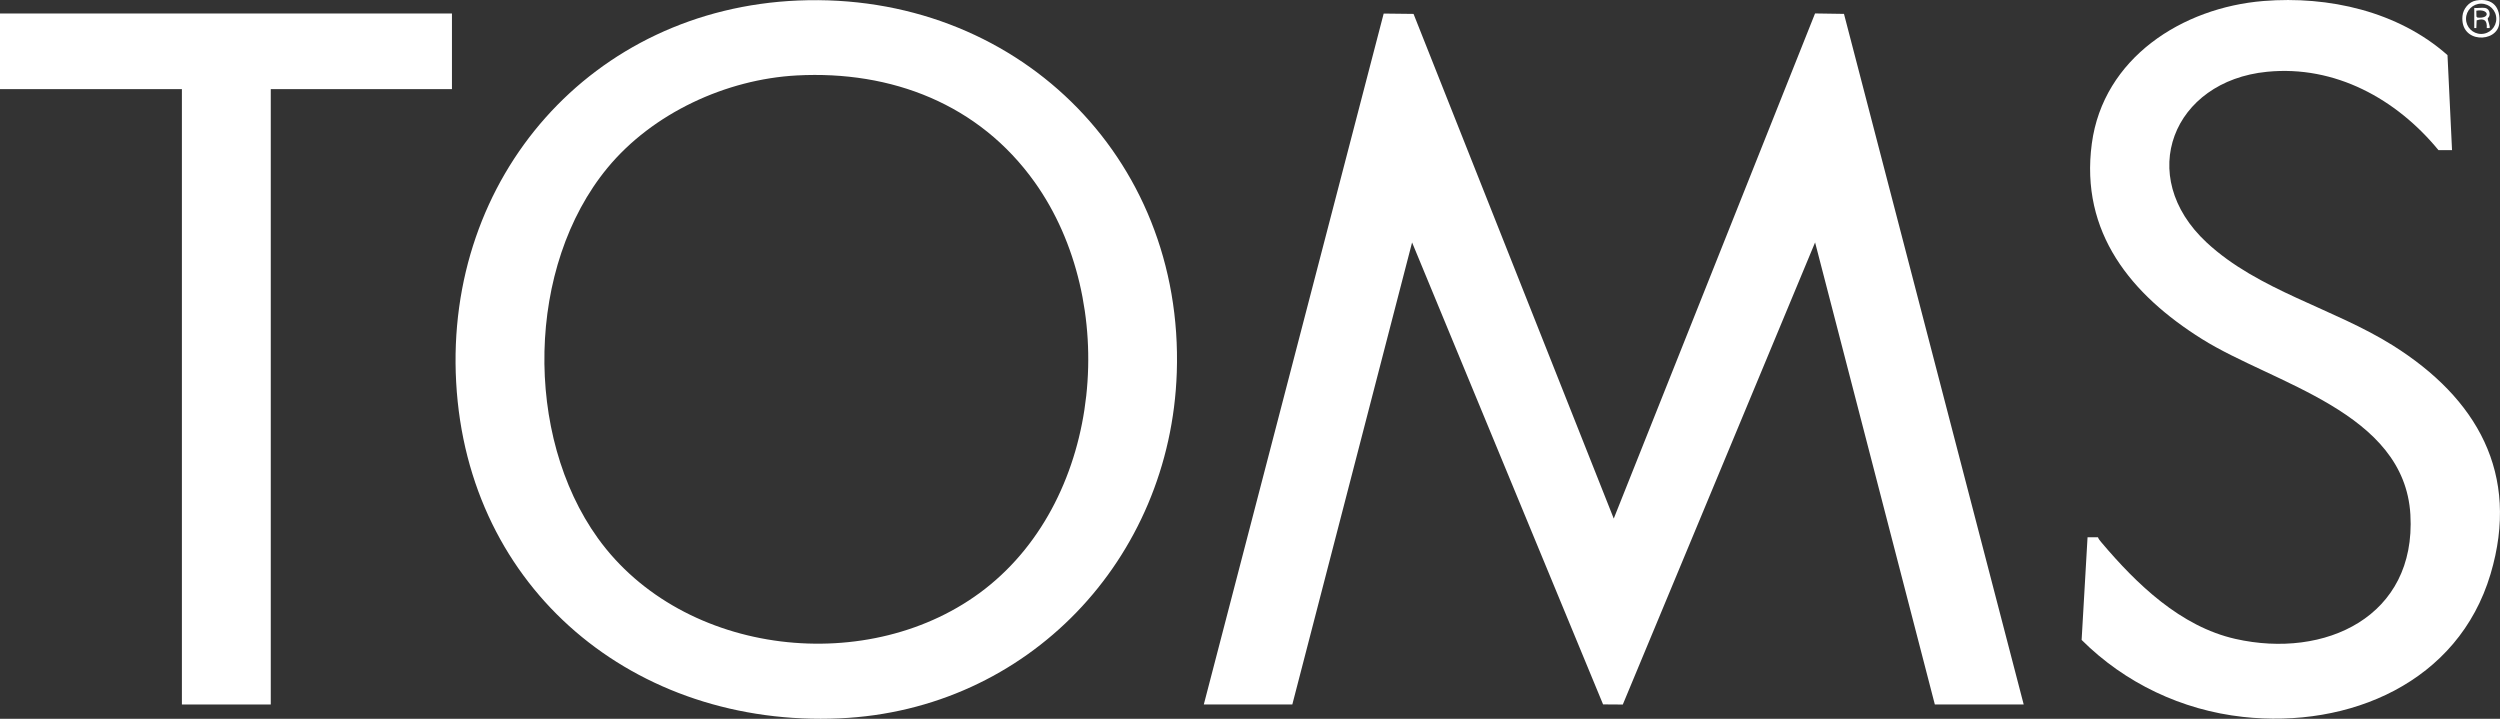 <?xml version="1.0" encoding="UTF-8"?>
<svg id="Layer_1" data-name="Layer 1" xmlns="http://www.w3.org/2000/svg" viewBox="0 0 1080 310.51">
  <rect x="0" y="0" width="1080" height="310.51" fill="#333333" stroke="none"/>
  <defs>
    <style>
      .cls-1 {
        fill: #fff;
      }
    </style>
  </defs>
  <g>
    <g>
      <polygon class="cls-1" points="520.04 304.34 597.75 5.86 610.65 6.01 697.14 224.02 784.1 5.81 796.6 6 874.24 304.34 835.85 304.34 784.12 104.73 701.05 304.36 692.53 304.3 610.02 104.74 558.28 304.34 520.04 304.34"/>
      <path class="cls-1" d="M1059.28,64.87h-5.85c-18.17-22.11-44.65-36.77-74.08-33.86-40.67,4.02-57.07,44.94-26.1,73.73,22.38,20.81,54.8,28.37,80.51,44.52,36.14,22.71,55.11,55.25,42.16,98.73-13.94,46.81-61.02,66.79-107.03,61.7-26.31-2.91-50.97-14.62-69.63-33.24l2.56-44.35h4.5c.25.78.98,1.61,1.51,2.24,15.18,17.98,34.15,36.31,57.87,41.67,38.73,8.75,78.13-9.6,75.59-53.66-2.56-44.44-59.09-56.53-89.96-75.84-30.64-19.16-52.79-46-47.67-84.45,4.93-36.98,39.08-58.8,74.19-61.63,28.08-2.27,58.12,4.46,79.47,23.38l1.96,41.05Z"/>
    </g>
    <g>
      <path class="cls-1" d="M344.84.22c93.33-3.88,166.69,66.96,163.53,160.72-2.72,80.65-64.25,145.76-145.62,149.39-88.41,3.94-160.78-55.5-165.69-145.21C192.19,76.54,255.57,3.94,344.84.22ZM344.24,32.59c-30.52,1.62-62.33,16.31-81.81,39.93-35.05,42.51-36.15,115.5-4.15,159.98,36.89,51.28,117.98,60.3,167.26,21.9,51.18-39.88,58.27-124.05,21.44-175.71-24.02-33.71-61.82-48.28-102.75-46.1Z"/>
      <polygon class="cls-1" points="195.24 5.83 195.24 38.5 116.97 38.5 116.97 304.34 78.58 304.34 78.58 38.5 0 38.5 0 5.83 195.24 5.83"/>
    </g>
  </g>
  <path class="cls-1" d="M1069.7.21c7.23-1.22,10.72,3.04,9.98,9.97-.91,8.44-17.04,8.68-15.89-3.29.3-3.11,2.79-6.15,5.92-6.67ZM1078.4,8.12c0-3.61-2.93-6.54-6.54-6.54s-6.54,2.93-6.54,6.54,2.93,6.54,6.54,6.54,6.54-2.93,6.54-6.54Z"/>
  <path class="cls-1" d="M1073.53,3.43c1.61.28,2.25,1.89,1.89,3.38-.12.52-.73,1.01-.74,1.26-.02.39,1.23,3.62.8,4.04h-1.2c.23-3.4-1.19-4.34-4.37-3.32l-.13,3.32h-.9V3.43c1.42.17,3.31-.24,4.65,0ZM1069.78,4.63l.04,2.51.45.45c5.78.57,4.99-3.94-.49-2.96Z"/>
</svg>